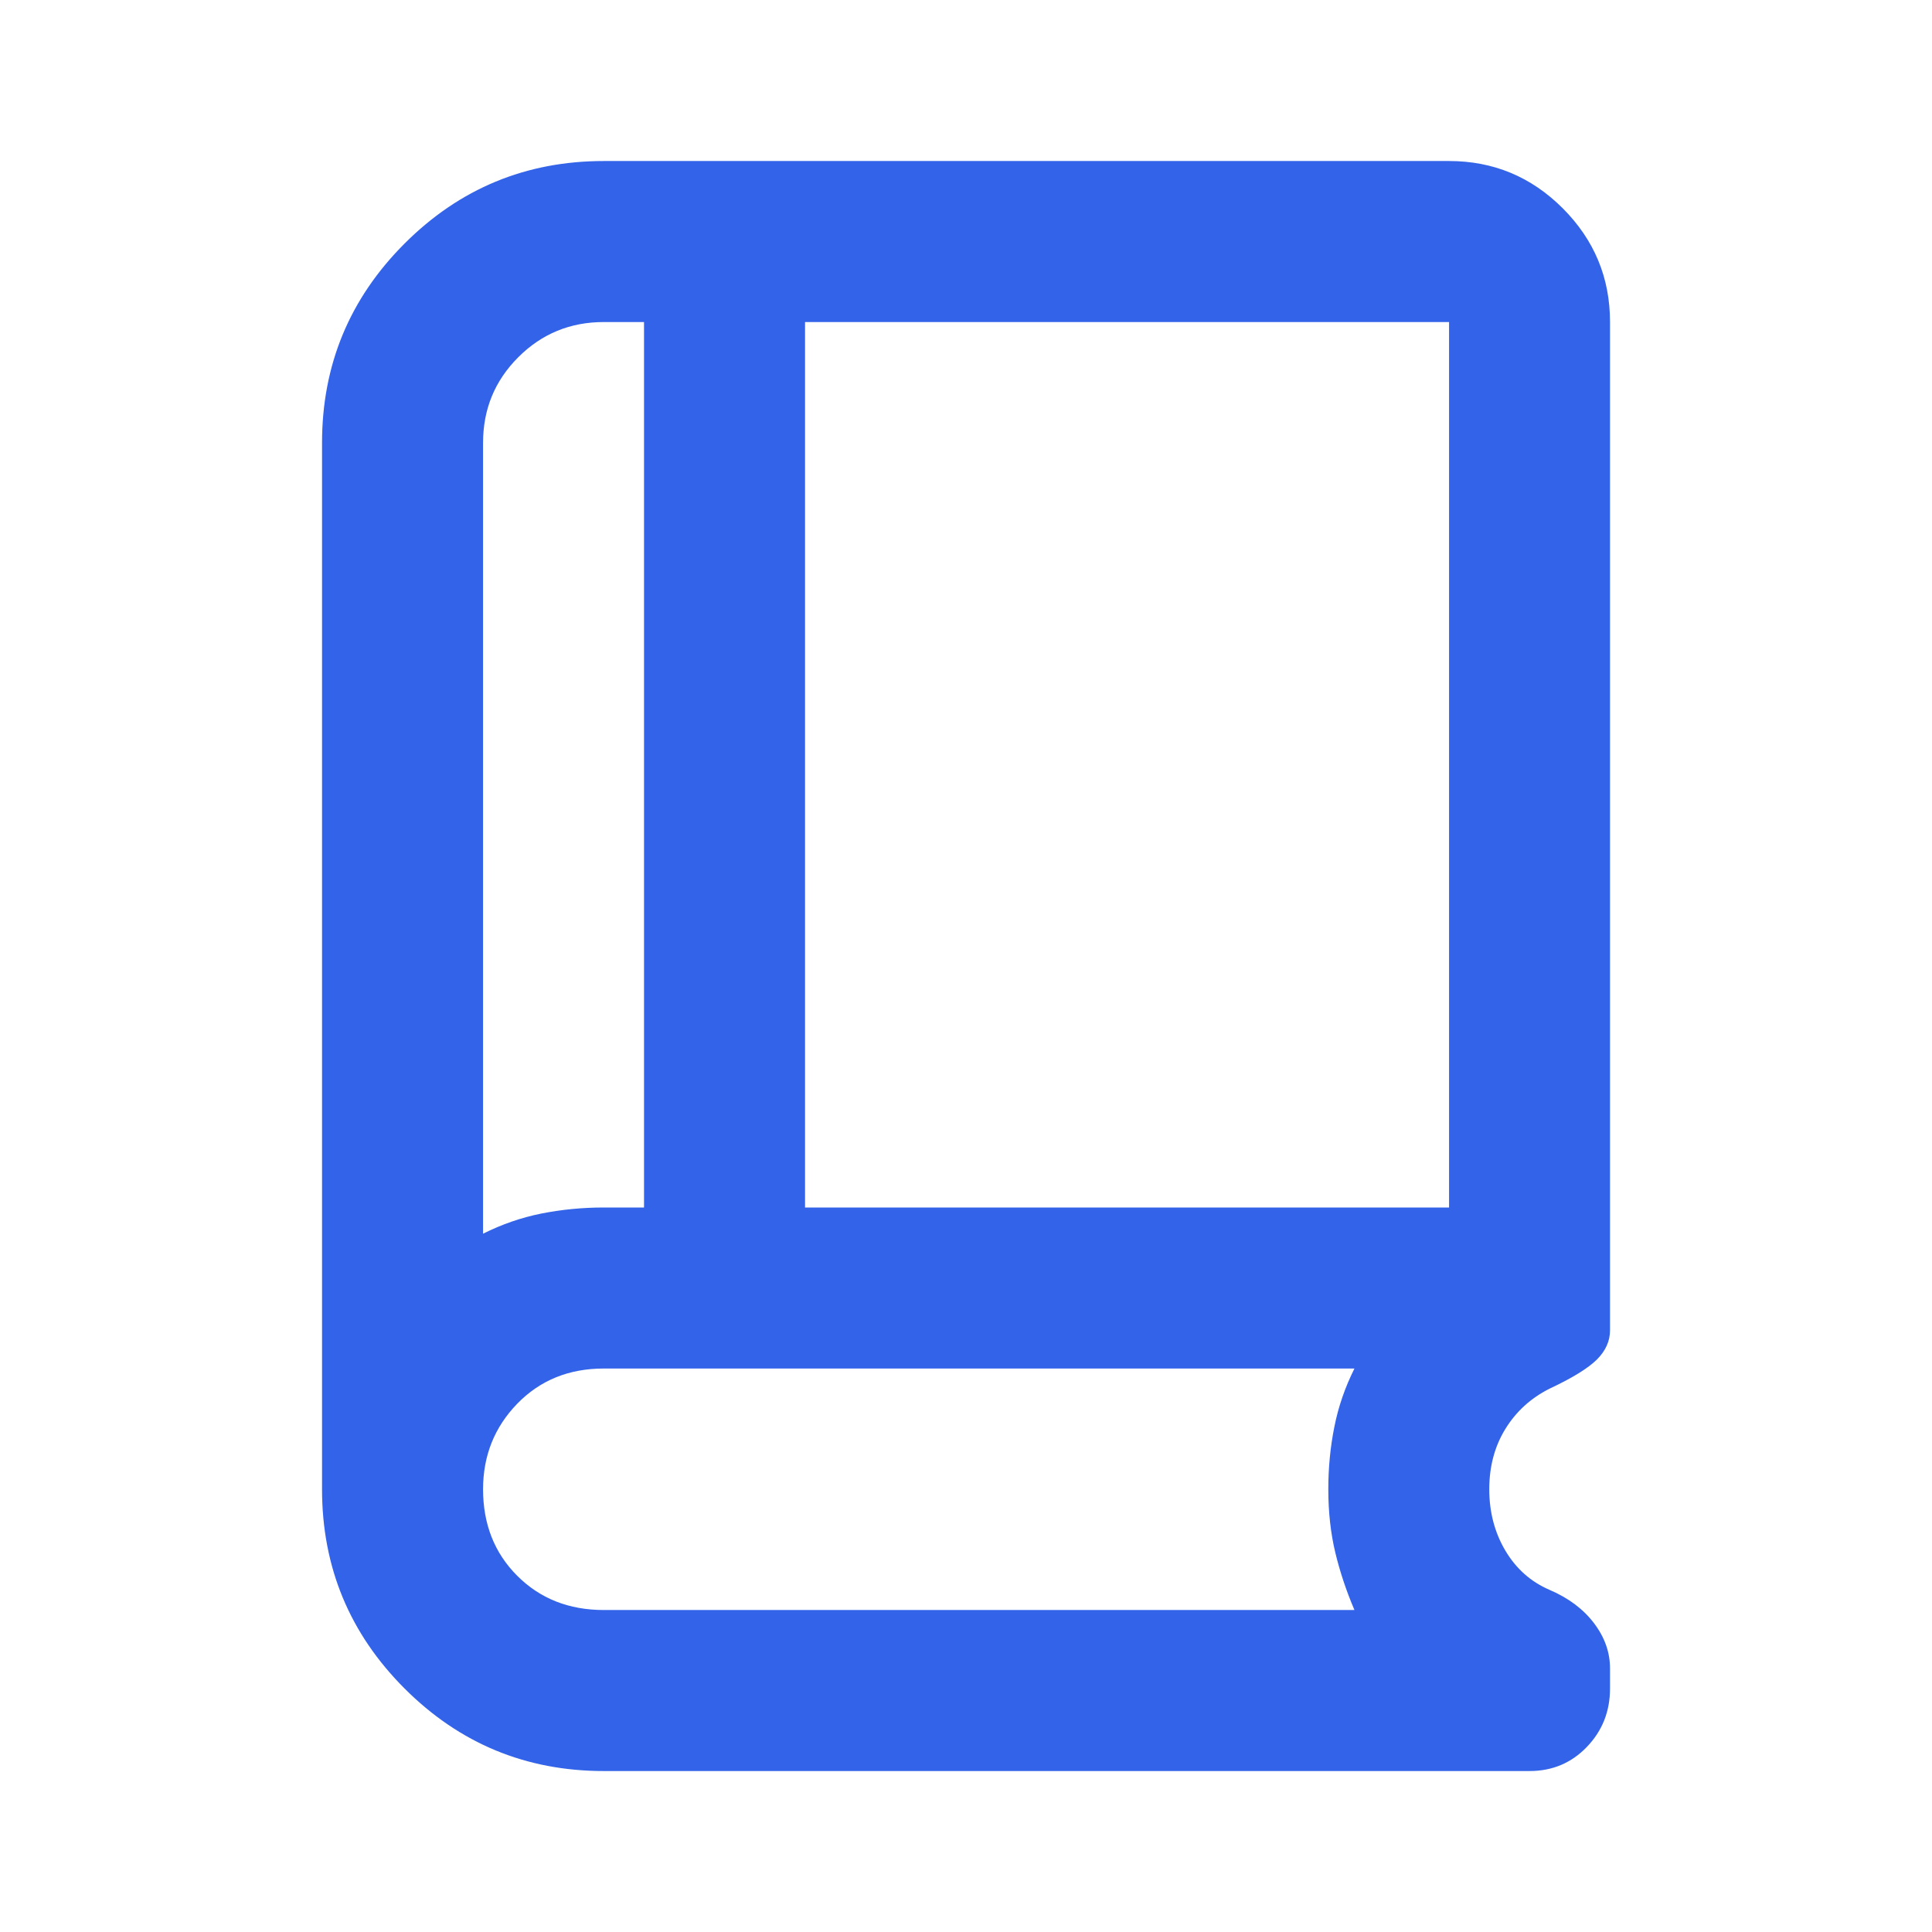 <svg width="32" height="32" viewBox="0 0 32 32" fill="none" xmlns="http://www.w3.org/2000/svg">
<mask id="mask0_3468_11458" style="mask-type:alpha" maskUnits="userSpaceOnUse" x="0" y="0" width="32" height="32">
<rect width="32" height="32" fill="#D9D9D9"/>
</mask>
<g mask="url(#mask0_3468_11458)">
<path d="M8.001 20.434C8.312 20.278 8.634 20.167 8.967 20.1C9.301 20.034 9.645 20 10.001 20H10.667V5.334H10.001C9.445 5.334 8.973 5.528 8.584 5.917C8.195 6.306 8.001 6.778 8.001 7.334V20.434ZM13.334 20H24.001V5.334H13.334V20ZM10.001 29.334C8.712 29.334 7.612 28.878 6.701 27.967C5.79 27.056 5.334 25.956 5.334 24.667V7.334C5.334 6.045 5.79 4.945 6.701 4.034C7.612 3.123 8.712 2.667 10.001 2.667H24.001C24.734 2.667 25.362 2.928 25.884 3.45C26.406 3.973 26.667 4.6 26.667 5.334V22.034C26.667 22.211 26.595 22.372 26.451 22.517C26.306 22.661 26.045 22.823 25.667 23C25.356 23.156 25.112 23.378 24.934 23.667C24.756 23.956 24.667 24.289 24.667 24.667C24.667 25.045 24.756 25.384 24.934 25.684C25.112 25.984 25.356 26.2 25.667 26.334C25.978 26.467 26.223 26.65 26.401 26.884C26.578 27.117 26.667 27.367 26.667 27.634V27.967C26.667 28.345 26.54 28.667 26.284 28.934C26.028 29.2 25.712 29.334 25.334 29.334H10.001ZM10.001 26.667H22.434C22.301 26.356 22.195 26.039 22.117 25.717C22.04 25.395 22.001 25.045 22.001 24.667C22.001 24.311 22.034 23.967 22.101 23.634C22.167 23.3 22.278 22.978 22.434 22.667H10.001C9.423 22.667 8.945 22.861 8.567 23.25C8.19 23.639 8.001 24.111 8.001 24.667C8.001 25.245 8.19 25.723 8.567 26.1C8.945 26.478 9.423 26.667 10.001 26.667Z" fill="#3263E9"/>
</g>
</svg>
